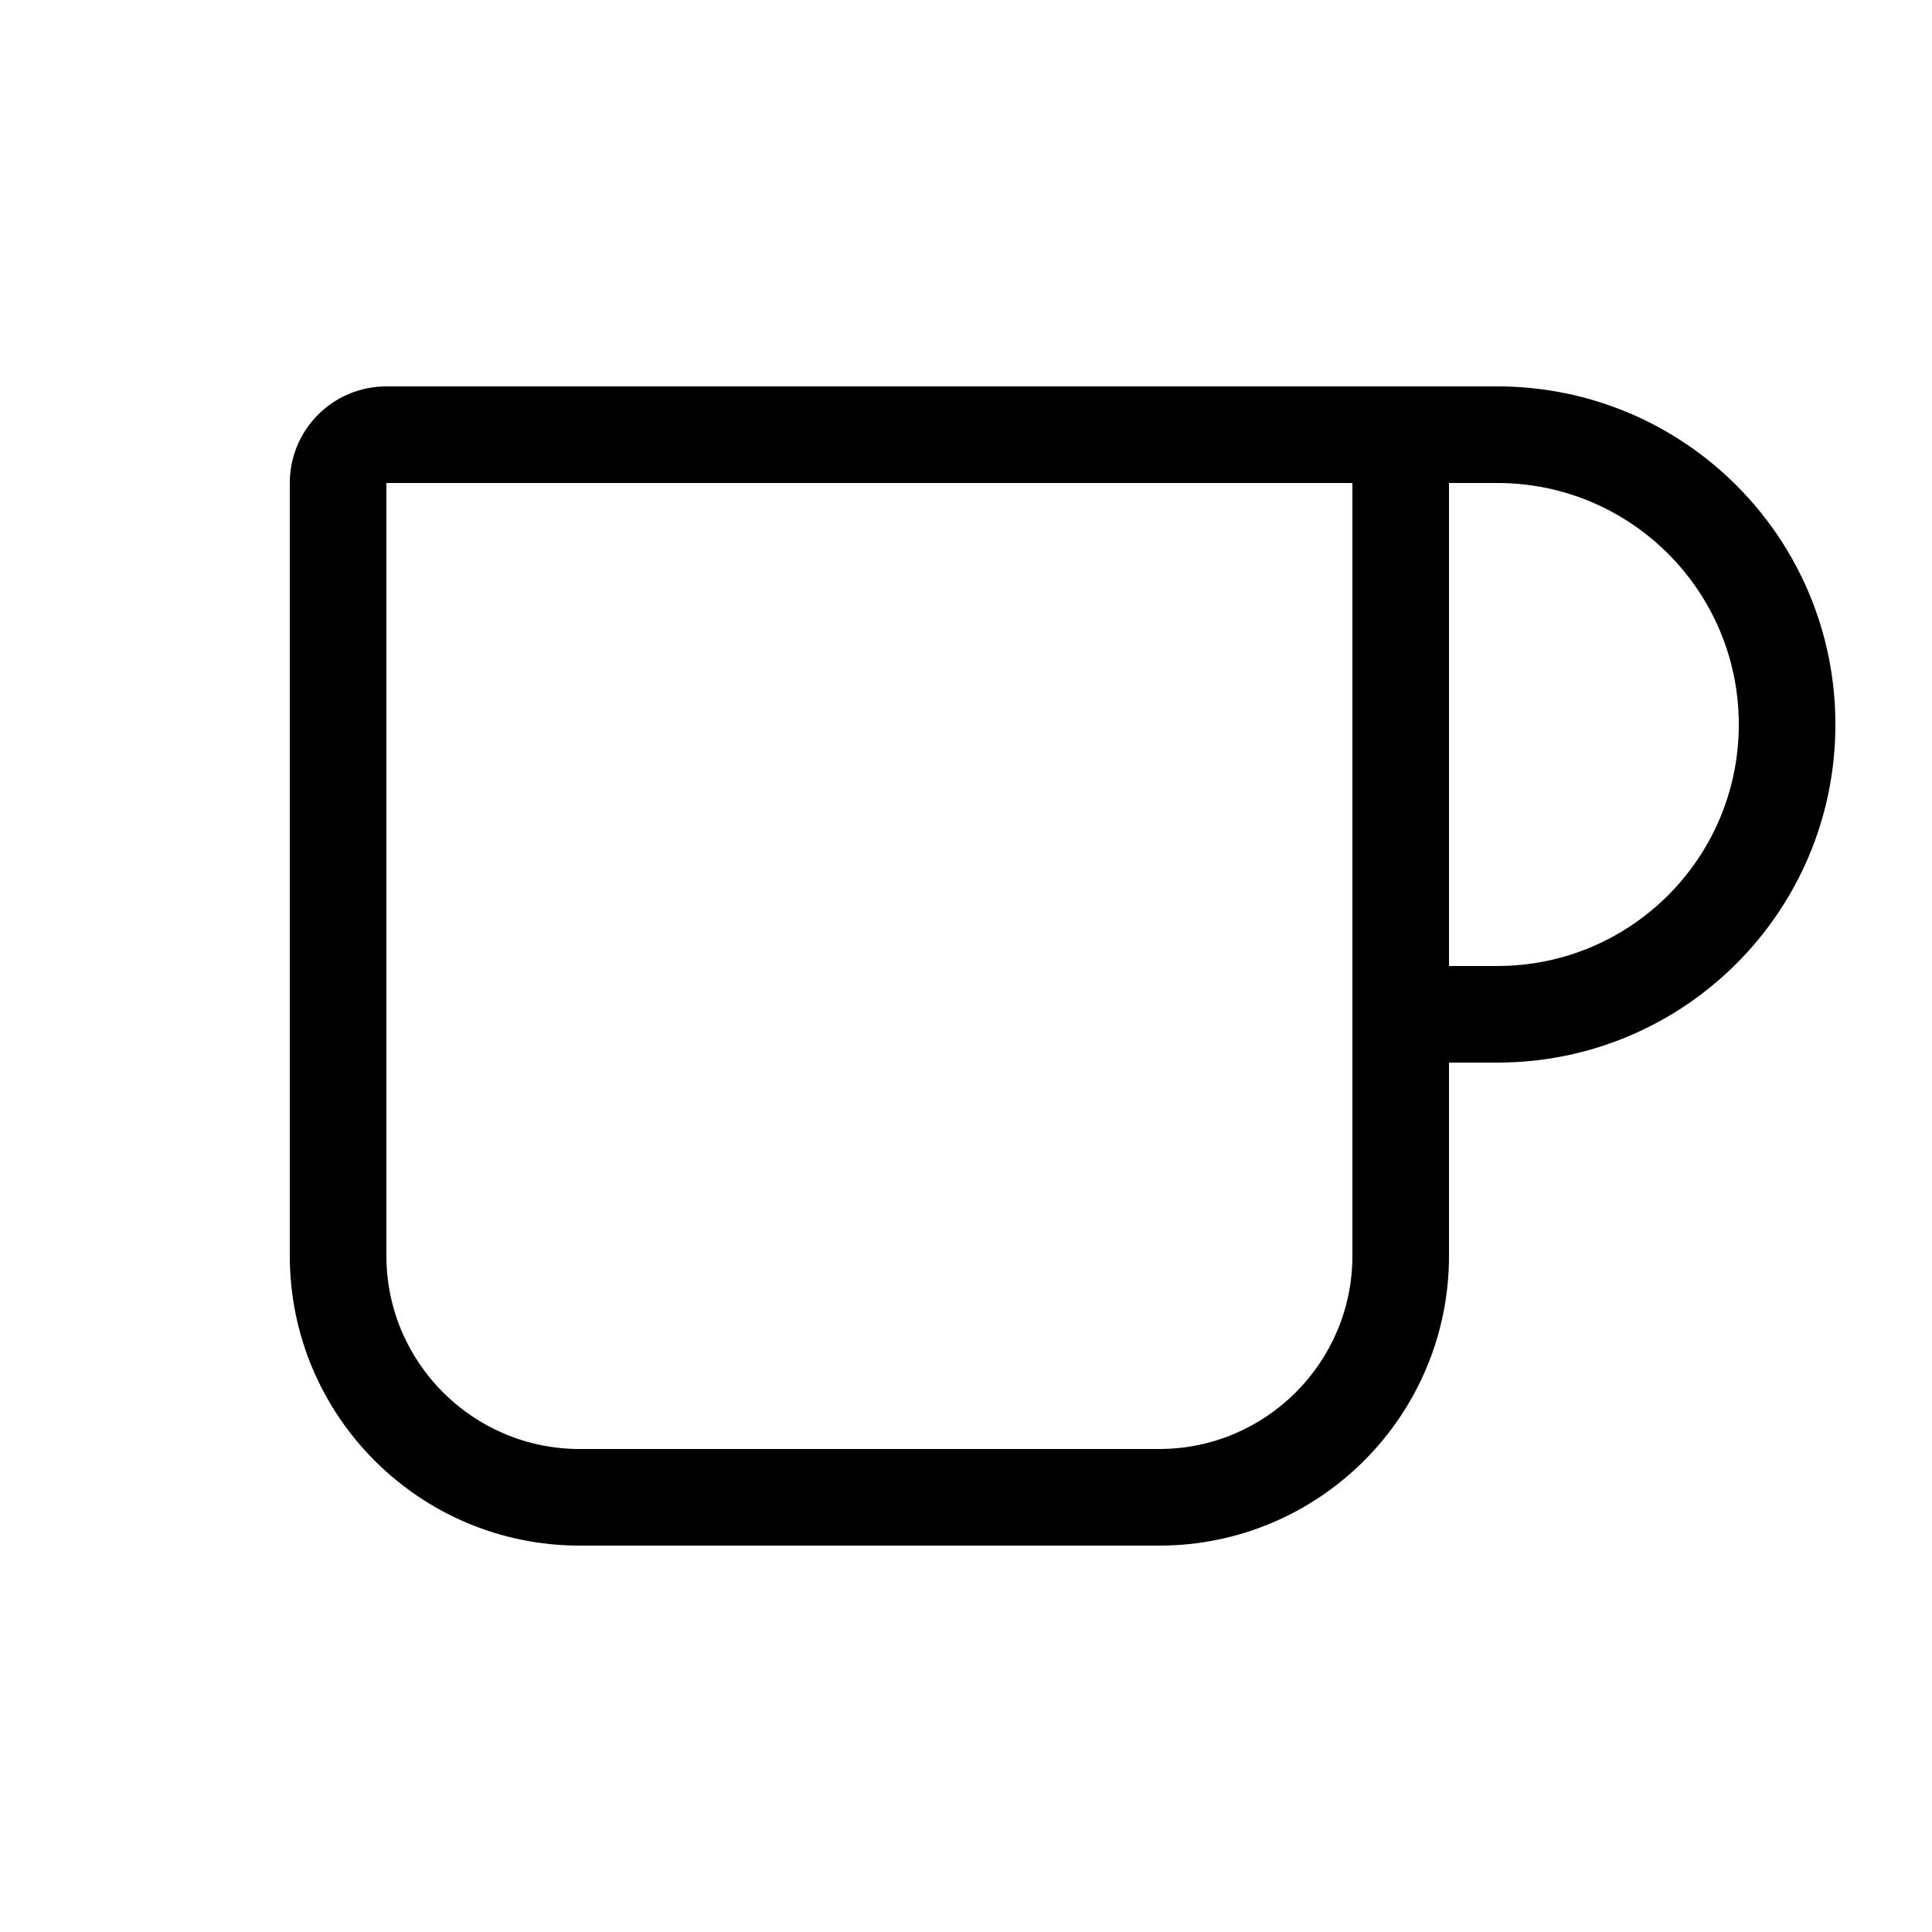 <svg xmlns="http://www.w3.org/2000/svg" viewBox="0 0 640 640"><!--! Font Awesome Pro 7.1.0 by @fontawesome - https://fontawesome.com License - https://fontawesome.com/license (Commercial License) Copyright 2025 Fonticons, Inc. --><path fill="currentColor" d="M128 160L448 160L448 416C448 451.3 419.3 480 384 480L192 480C156.7 480 128 451.3 128 416L128 160zM480 160L496 160C540.2 160 576 195.8 576 240C576 284.2 540.2 320 496 320L480 320L480 160zM480 352L496 352C557.9 352 608 301.9 608 240C608 178.1 557.9 128 496 128L128 128C110.3 128 96 142.3 96 160L96 416C96 469 139 512 192 512L384 512C437 512 480 469 480 416L480 352z"/></svg>
